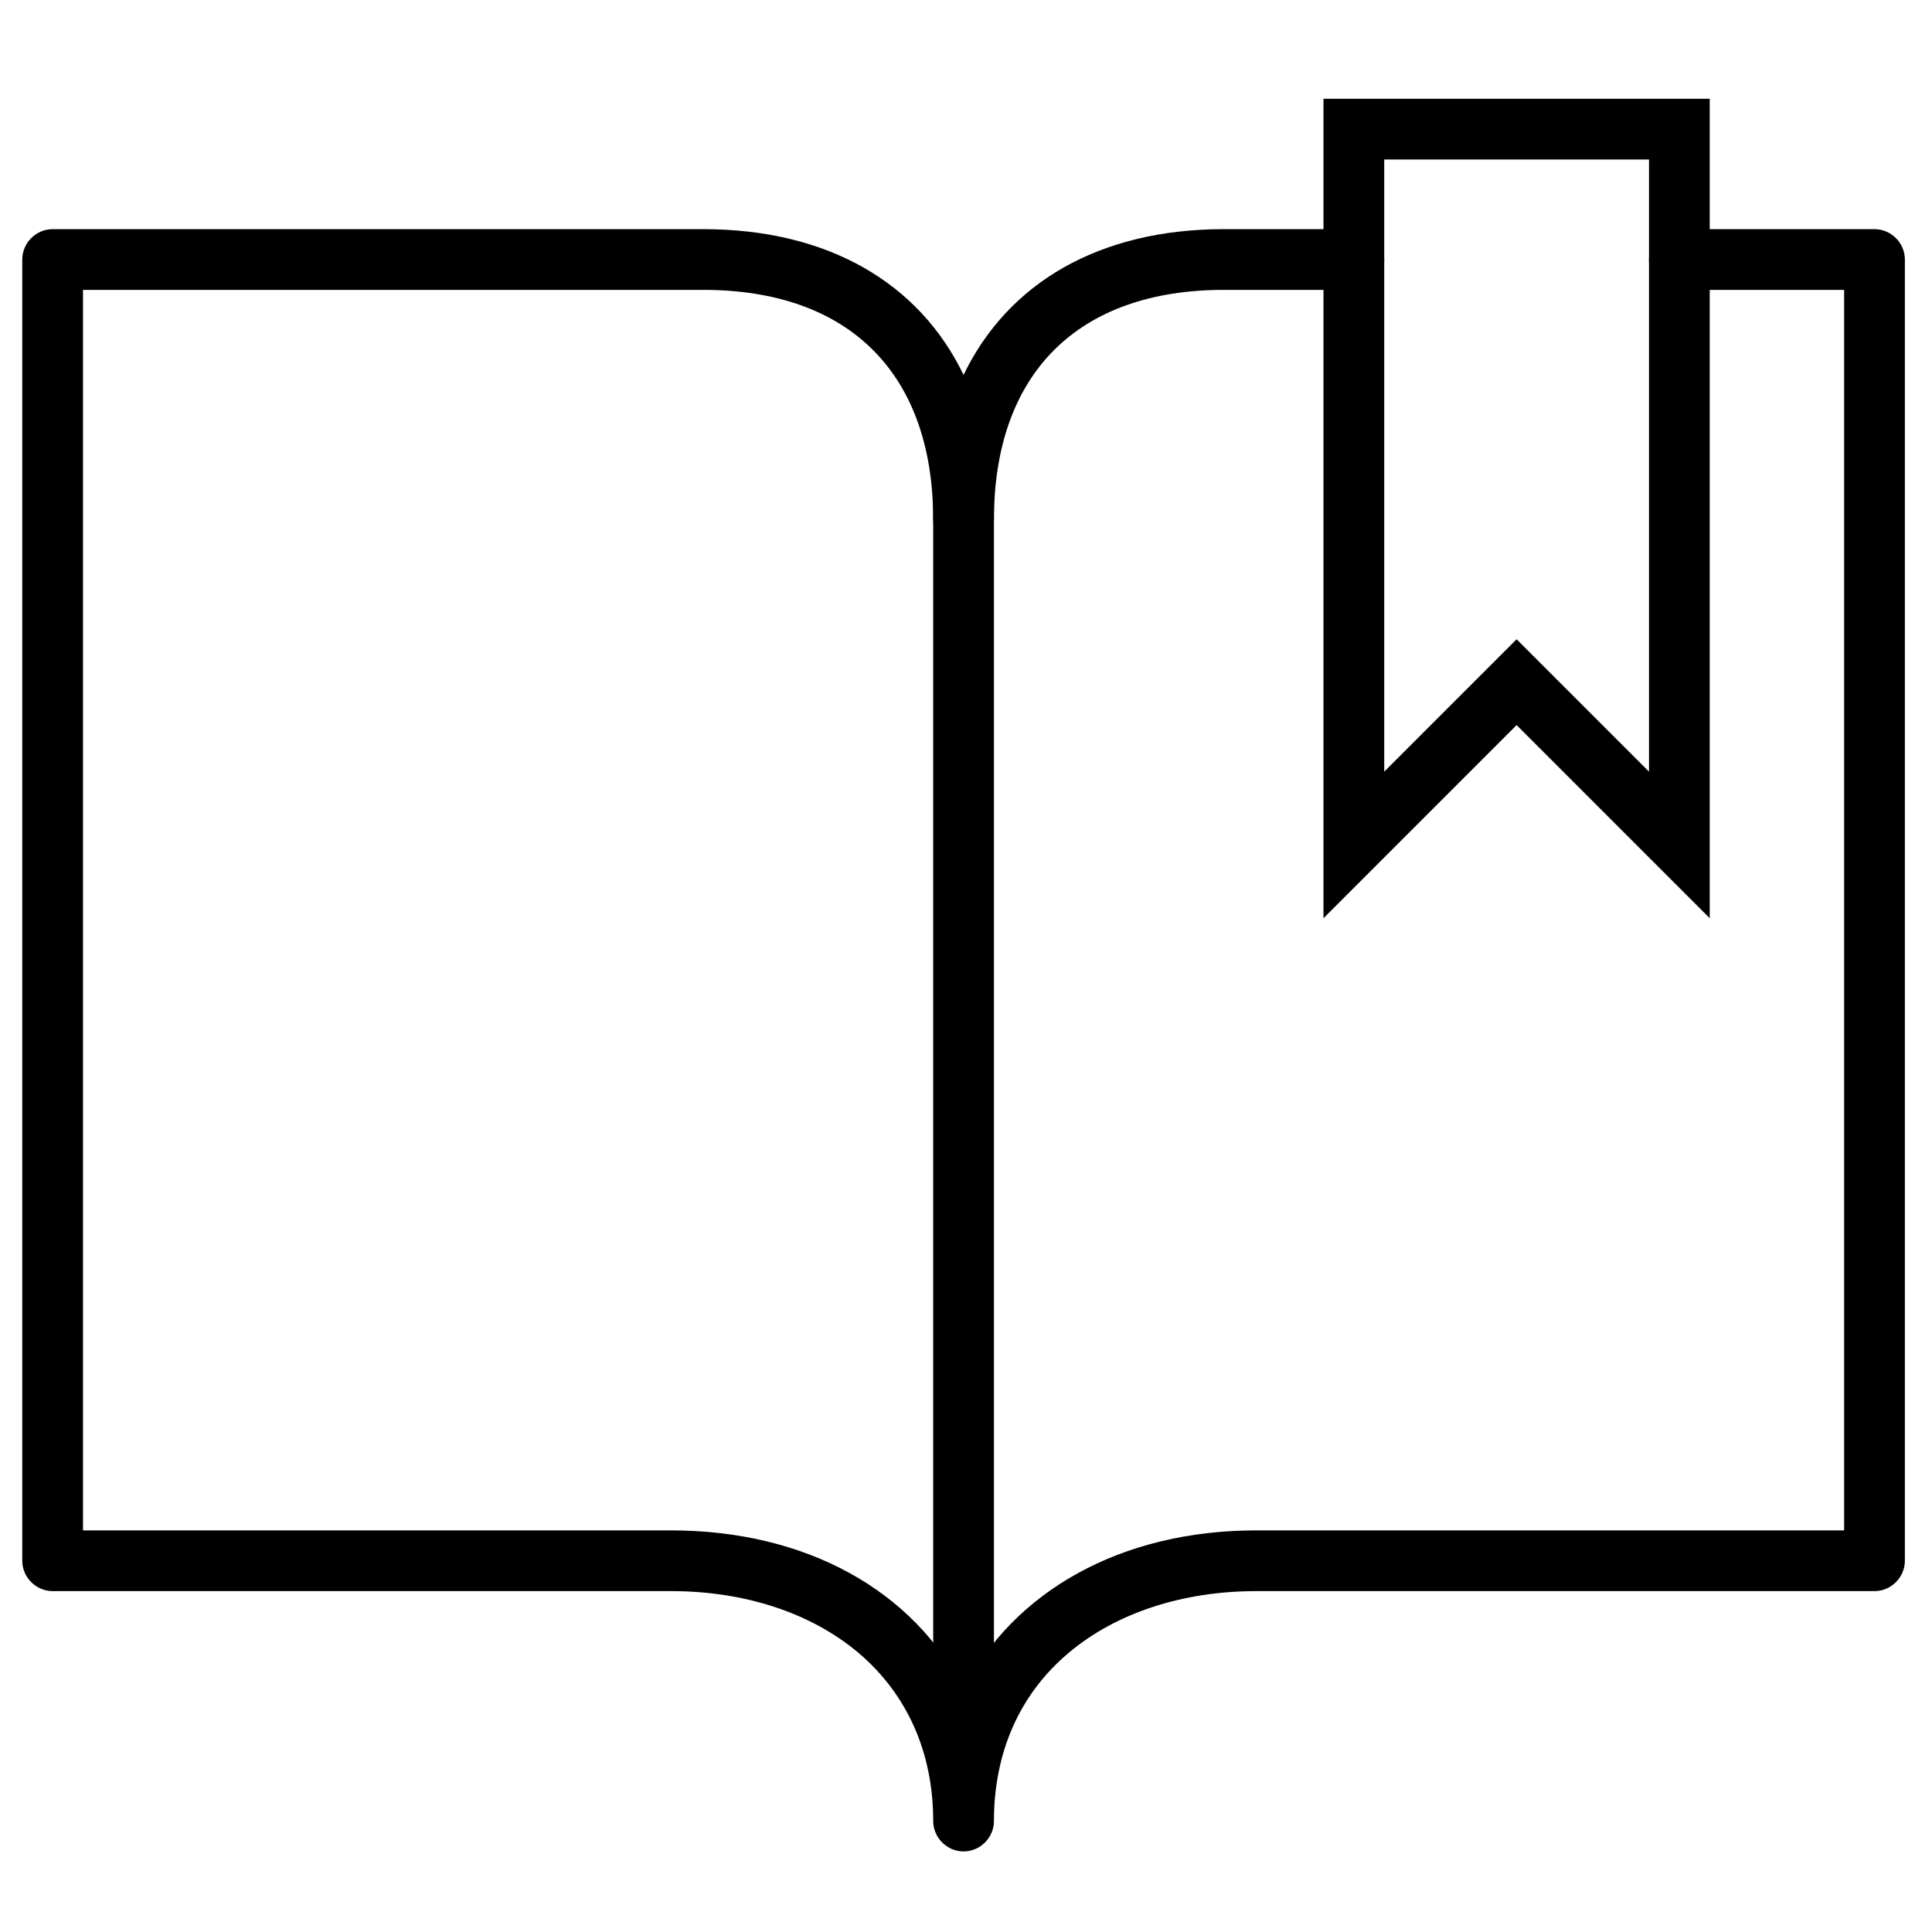 <?xml version="1.0" encoding="utf-8"?>
<!-- Generator: Adobe Illustrator 19.0.0, SVG Export Plug-In . SVG Version: 6.00 Build 0)  -->
<svg version="1.1" id="Capa_1" xmlns="http://www.w3.org/2000/svg" xmlns:xlink="http://www.w3.org/1999/xlink" x="0px" y="0px"
	 viewBox="224 -223.2 477.2 477.2" style="enable-background:new 224 -223.2 477.2 477.2;" xml:space="preserve">
<style type="text/css">
	.st0{fill:#231F20;}
</style>
<g id="XMLID_12_">
	<g id="XMLID_17_">
		<path class="st0" d="M86,155.3h-389.4c-4.1,0-7.5-3.4-7.5-7.5V46.2h-23.7c-4.1,0-7.5-3.4-7.5-7.5v-154.2c0-23.7,17.6-46,43.9-55.3
			c0.8-0.3,1.7-0.4,2.5-0.4H78.3c1,0,2,0.2,3,0.6c27.2,11.7,43.5,32.3,43.5,55.2V38.7c0,4.1-3.4,7.5-7.5,7.5H93.5v101.5
			C93.5,151.9,90.2,155.3,86,155.3z M-295.8,140.3H78.5V38.7c0-4.1,3.4-7.5,7.5-7.5h23.7v-146.7c0-16.3-12.3-31.5-33-40.8h-370.9
			c-19.7,7.5-32.8,23.7-32.8,40.8V31.2h23.7c4.1,0,7.5,3.4,7.5,7.5V140.3z"/>
	</g>
	<g id="XMLID_16_">
		<path class="st0" d="M-54.1,61.8h-109c-4.1,0-7.5-3.4-7.5-7.5V-8c0-4.1,3.4-7.5,7.5-7.5h109c4.1,0,7.5,3.4,7.5,7.5v62.3
			C-46.6,58.5-50,61.8-54.1,61.8z M-155.7,46.8h94V-0.5h-94V46.8z"/>
	</g>
	<g id="XMLID_15_">
		<path class="st0" d="M-23-156.2h-171.3c-4.1,0-7.5-3.4-7.5-7.5v-15.6c0-18,6.2-35.2,17.6-48.3c12-13.9,28.3-21.5,46-21.5h59.2
			c17.7,0,34,7.6,46,21.5c11.3,13.1,17.6,30.3,17.6,48.3v15.6C-15.5-159.6-18.8-156.2-23-156.2z M-186.8-171.2h156.3v-8.1
			c0-14.2-5.1-28.3-13.9-38.5c-9.1-10.5-21.4-16.3-34.6-16.3h-59.2c-13.2,0-25.5,5.8-34.6,16.3c-8.9,10.3-13.9,24.3-13.9,38.5
			V-171.2z"/>
	</g>
	<g id="XMLID_14_">
		<path class="st0" d="M-163.2,46.2h-151.1c-4.1,0-7.5-3.4-7.5-7.5s3.4-7.5,7.5-7.5h151.1c4.1,0,7.5,3.4,7.5,7.5
			S-159,46.2-163.2,46.2z"/>
	</g>
	<g id="XMLID_13_">
		<path class="st0" d="M96.9,46.2H-54.1c-4.1,0-7.5-3.4-7.5-7.5s3.4-7.5,7.5-7.5H96.9c4.1,0,7.5,3.4,7.5,7.5S101.1,46.2,96.9,46.2z"
			/>
	</g>
</g>
<g>
	<g id="XMLID_1_">
		<g id="XMLID_8_">
			<path d="M462,234.1c-4.1,0-7.5-3.4-7.5-7.5c0-16.9-6.4-31.3-18.4-41.5c-11.7-9.9-28.1-15.3-46.4-15.3H237c-4.1,0-7.5-3.4-7.5-7.5
				v-321.4c0-4.1,3.4-7.5,7.5-7.5h160.7c30.7,0,53.3,13.2,64.3,36c11-22.8,33.6-36,64.3-36h32.1c4.1,0,7.5,3.4,7.5,7.5
				s-3.4,7.5-7.5,7.5h-32.1c-36.1,0-56.8,20.7-56.8,56.8c0,4.1-3.4,7.5-7.5,7.5c-4.1,0-7.5-3.4-7.5-7.5c0-36.1-20.7-56.8-56.8-56.8
				H244.5v306.4h145.2c33.7,0,60.1,15.1,72.3,39.3c12.3-24.1,38.7-39.3,72.3-39.3h145.2v-306.4h-40.7c-4.1,0-7.5-3.4-7.5-7.5
				s3.4-7.5,7.5-7.5H687c4.1,0,7.5,3.4,7.5,7.5v321.4c0,4.1-3.4,7.5-7.5,7.5H534.3c-18.2,0-34.7,5.4-46.4,15.3
				c-12.1,10.2-18.4,24.6-18.4,41.5C469.5,230.7,466.1,234.1,462,234.1z"/>
		</g>
		<g id="XMLID_7_">
			<path d="M462,226c-4.1,0-7.5-3.4-7.5-7.5v-321.4c0-4.1,3.4-7.5,7.5-7.5c4.1,0,7.5,3.4,7.5,7.5v321.4
				C469.5,222.7,466.1,226,462,226z"/>
		</g>
		<g id="XMLID_6_">
			<path d="M646.3,3.6l-47.7-47.7L550.9,3.6v-202.4h95.4V3.6z M598.6-65.3l32.7,32.7v-151.2h-65.4v151.2L598.6-65.3z"/>
		</g>
	</g>
</g>
</svg>
